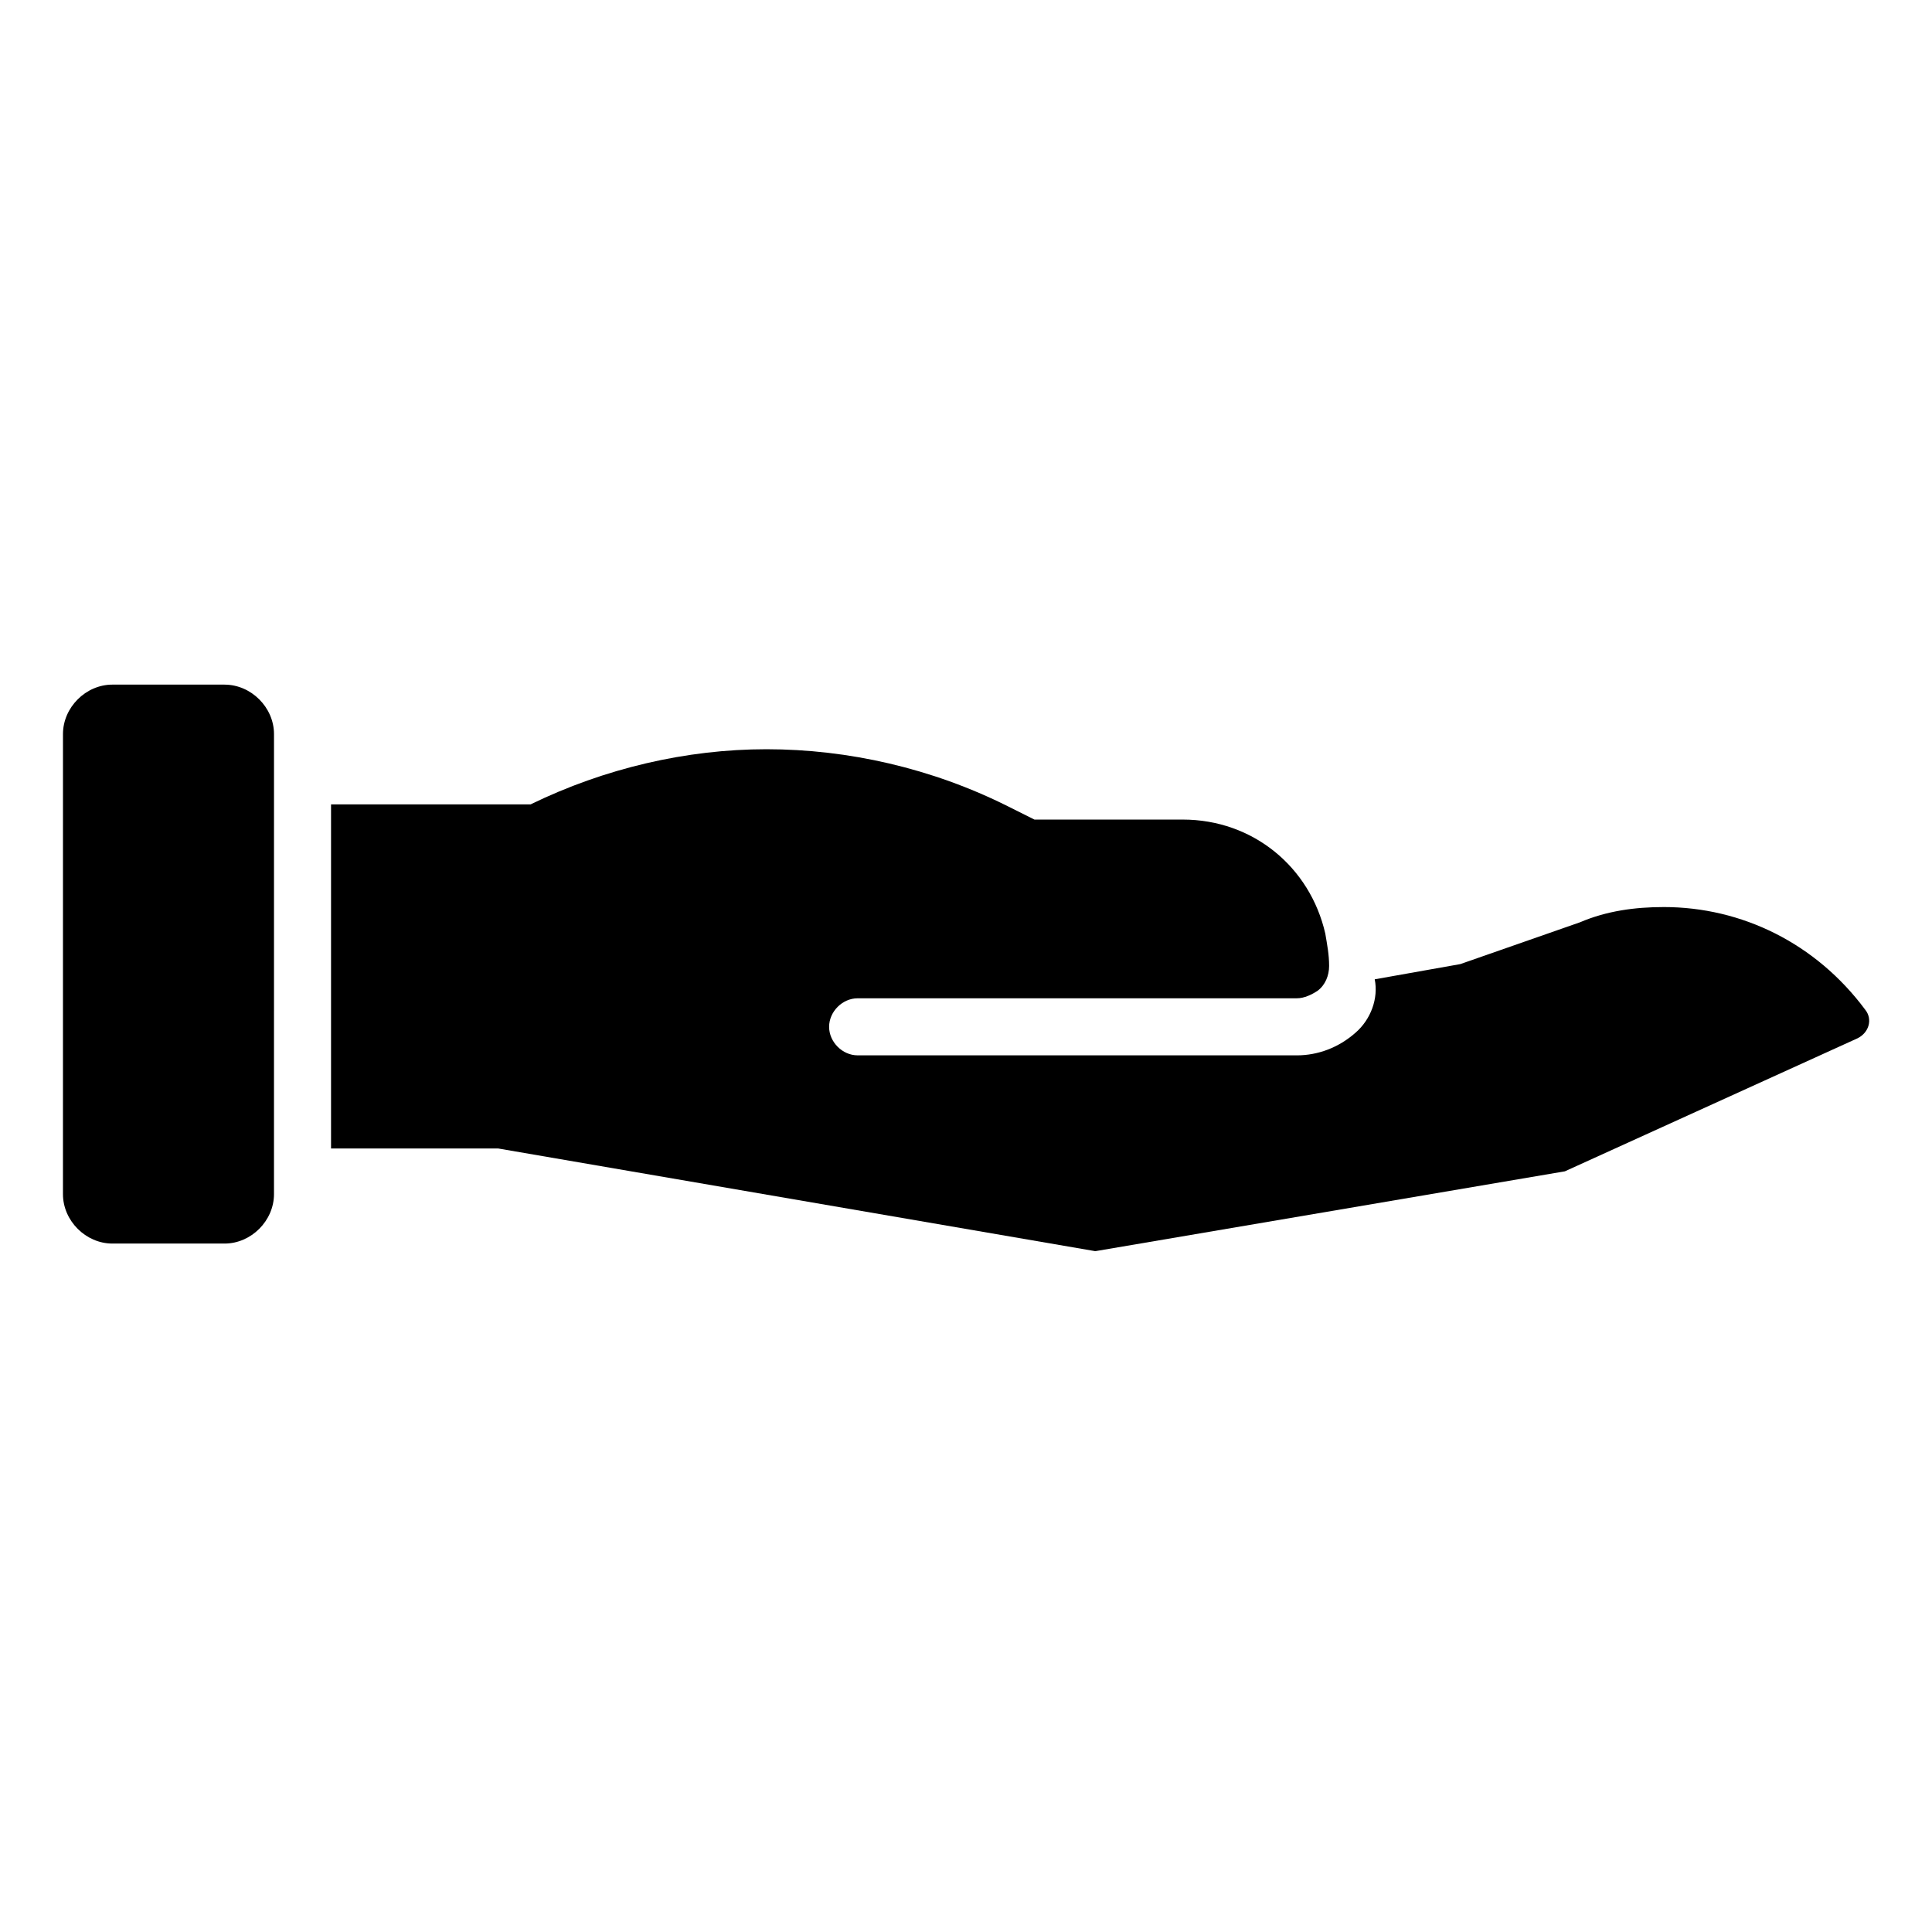 <?xml version="1.0" encoding="UTF-8"?>
<!-- Uploaded to: SVG Repo, www.svgrepo.com, Generator: SVG Repo Mixer Tools -->
<svg fill="#000000" width="800px" height="800px" version="1.1" viewBox="144 144 512 512" xmlns="http://www.w3.org/2000/svg">
 <g>
  <path d="m584.9 384.38c-7.559 0-15.113 1.008-22.168 4.031l-31.742 11.086-22.672 4.031c1.008 5.039-1.008 10.578-5.039 14.105-4.535 4.031-10.078 6.047-15.617 6.047l-116.38-0.004c-4.031 0-7.559-3.527-7.559-7.559s3.527-7.559 7.559-7.559h116.38c2.016 0 4.031-1.008 5.543-2.016 2.016-1.512 3.023-4.031 3.023-6.551 0-3.023-0.504-5.543-1.008-8.566-4.031-17.633-19.145-30.23-37.785-30.23h-39.297l-7.055-3.527c-20.152-10.078-42.32-15.113-63.984-15.113-21.16 0-42.824 5.039-62.473 14.609l-52.898 0.012v91.191h44.336l158.2 27.207 124.44-21.16 77.586-35.266c3.023-1.512 4.031-5.039 2.016-7.559-13.098-17.637-32.746-27.211-53.402-27.211z"/>
  <path d="m203.51 325.43h-29.723c-7.055 0-13.098 6.047-13.098 13.098l-0.004 121.93c0 7.055 6.047 13.098 13.098 13.098h29.727c7.055 0 13.098-6.047 13.098-13.098l0.004-121.92c0-7.055-6.047-13.102-13.102-13.102z"/>
 </g>
</svg>